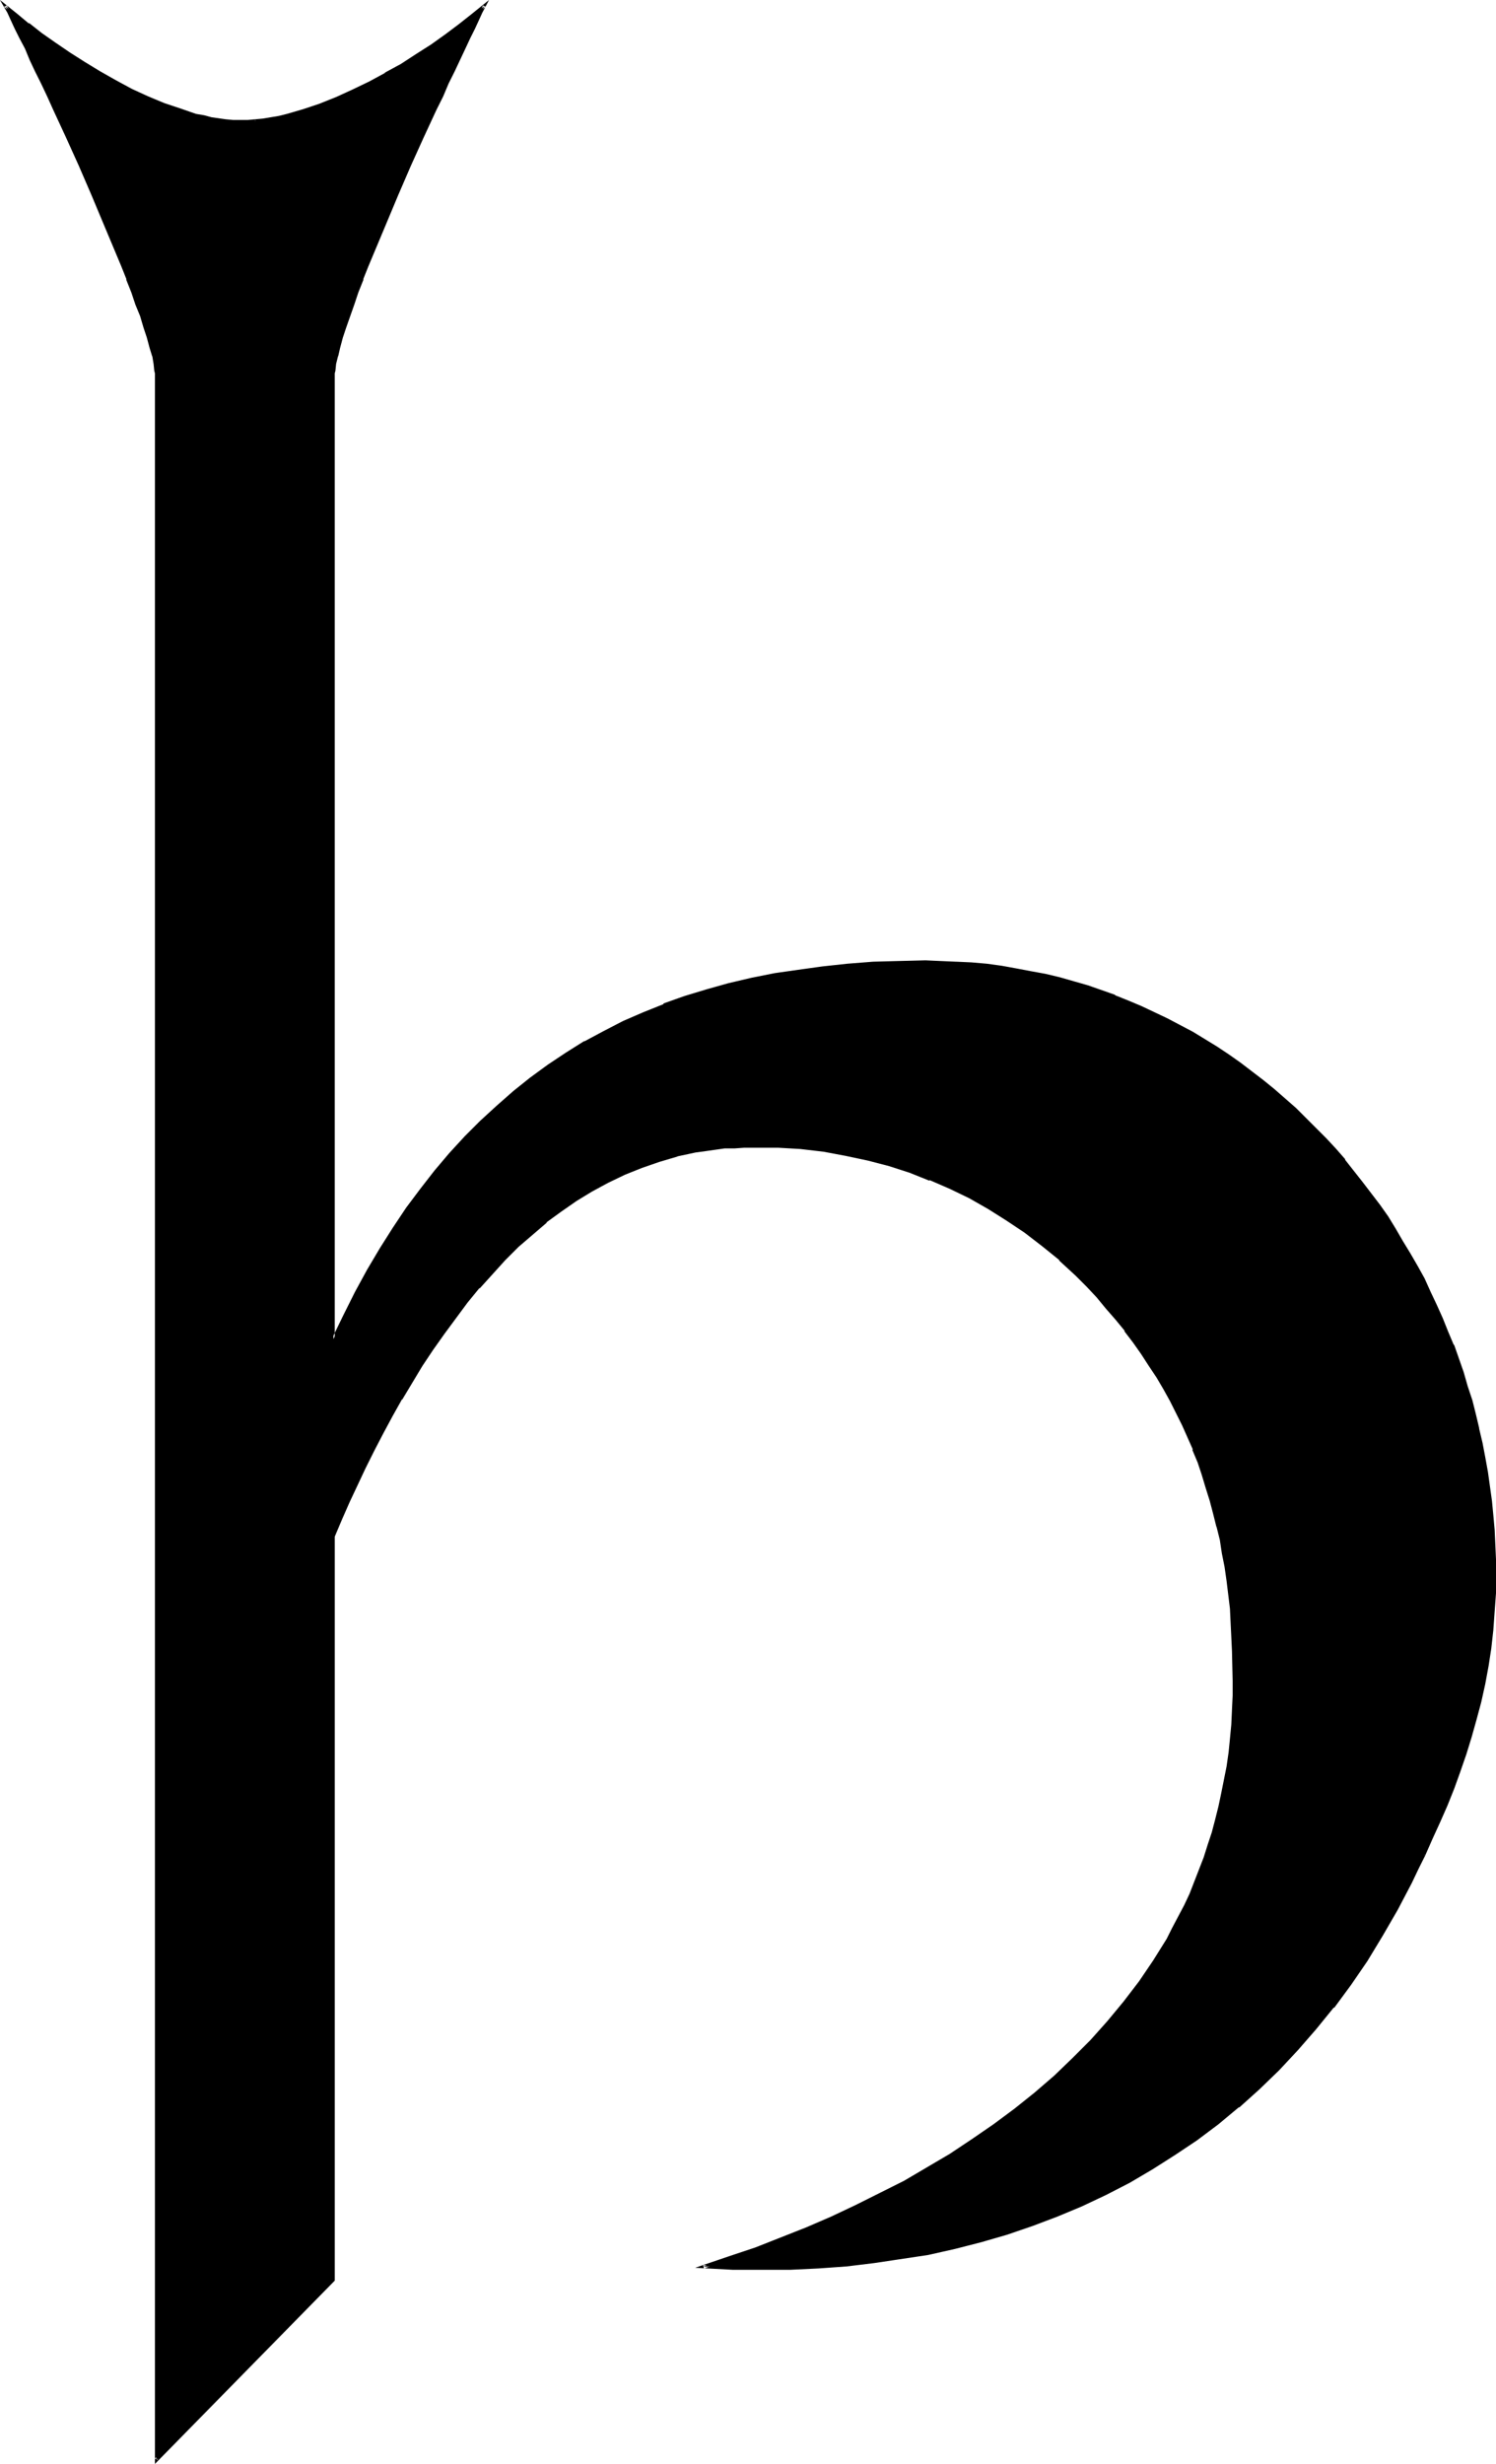 <?xml version="1.0" encoding="UTF-8" standalone="no"?>
<svg
   version="1.0"
   width="94.943mm"
   height="156.31mm"
   id="svg3"
   sodipodi:docname="Th Thule.wmf"
   xmlns:inkscape="http://www.inkscape.org/namespaces/inkscape"
   xmlns:sodipodi="http://sodipodi.sourceforge.net/DTD/sodipodi-0.dtd"
   xmlns="http://www.w3.org/2000/svg"
   xmlns:svg="http://www.w3.org/2000/svg">
  <sodipodi:namedview
     id="namedview3"
     pagecolor="#ffffff"
     bordercolor="#000000"
     borderopacity="0.25"
     inkscape:showpageshadow="2"
     inkscape:pageopacity="0.0"
     inkscape:pagecheckerboard="0"
     inkscape:deskcolor="#d1d1d1"
     inkscape:document-units="mm" />
  <defs
     id="defs1">
    <pattern
       id="WMFhbasepattern"
       patternUnits="userSpaceOnUse"
       width="6"
       height="6"
       x="0"
       y="0" />
  </defs>
  <path
     style="fill:#000000;fill-opacity:1;fill-rule:evenodd;stroke:none"
     d="m 341.553,444.699 -1.616,3.232 -1.616,3.393 -3.393,6.464 -3.554,6.14 -3.716,5.979 -3.878,5.656 -4.039,5.494 -4.201,5.333 -4.524,5.009 -4.524,4.686 -4.685,4.525 -4.847,4.363 -5.009,4.04 -5.009,3.878 -5.332,3.555 -5.332,3.393 -5.493,3.232 -5.655,2.909 -5.816,2.747 -5.816,2.424 -5.978,2.262 -6.14,1.939 -6.14,1.939 -6.301,1.616 -6.301,1.293 -6.463,1.131 -6.624,0.97 -6.624,0.808 -6.624,0.485 -6.786,0.323 h -6.947 l -6.786,-0.162 -7.109,-0.323 6.301,-2.101 6.301,-2.101 6.14,-2.424 6.14,-2.424 5.978,-2.585 5.816,-2.747 5.816,-2.909 5.816,-2.909 5.493,-3.232 5.493,-3.232 5.332,-3.555 5.17,-3.555 5.009,-3.717 5.009,-3.878 4.524,-4.04 4.524,-4.201 4.362,-4.363 4.039,-4.525 3.878,-4.686 3.716,-4.848 3.393,-5.009 1.616,-2.747 1.454,-2.585 1.454,-2.585 1.454,-2.747 1.454,-2.747 1.293,-2.747 1.131,-2.909 1.131,-2.909 1.131,-2.909 0.969,-3.07 0.969,-2.909 0.808,-3.232 0.808,-3.07 0.808,-3.07 0.646,-3.393 0.485,-3.232 0.485,-3.232 0.323,-3.393 0.323,-3.393 0.162,-3.555 0.162,-3.393 v -3.555 -7.11 l -0.485,-6.787 -0.162,-3.555 -0.808,-6.625 -0.485,-3.232 -0.485,-3.232 -0.646,-3.232 -0.646,-3.232 -0.808,-3.232 -0.969,-3.07 -0.808,-3.07 -1.131,-3.07 -0.969,-3.07 -1.131,-3.07 -1.293,-2.909 -1.293,-2.909 -1.454,-2.909 -1.454,-2.909 -1.616,-2.909 -1.616,-2.747 -1.939,-2.909 -1.777,-2.747 -1.939,-2.747 -2.1,-2.747 -2.1,-2.747 -2.262,-2.747 -2.424,-2.585 -2.424,-2.747 -2.585,-2.585 -3.878,-3.555 -4.201,-3.393 -4.201,-3.393 -4.362,-2.909 -4.362,-2.747 -4.524,-2.585 -4.685,-2.262 -4.847,-2.101 -4.847,-1.778 -5.009,-1.616 -5.17,-1.454 -5.17,-1.131 -5.332,-0.808 -5.332,-0.646 -5.655,-0.323 -5.493,-0.162 -2.585,0.162 h -2.262 l -2.424,0.162 -2.424,0.323 -2.262,0.323 -2.262,0.323 -4.524,0.97 -4.362,1.293 -4.201,1.454 -4.039,1.616 -4.039,1.939 -3.878,2.101 -3.716,2.262 -3.716,2.585 -3.554,2.585 -3.393,2.909 -3.393,3.07 -3.231,3.07 -3.07,3.393 -3.07,3.393 -2.908,3.555 -2.747,3.717 -2.747,3.717 -2.747,3.717 -2.585,4.04 -2.424,3.878 -2.424,4.04 -2.262,4.04 -2.1,4.201 -2.262,4.04 -2.1,4.201 -3.878,8.241 -1.777,4.04 -1.777,4.201 V 546.663 L 37.484,589.808 V 90.168 89.521 L 37.322,88.714 37.16,87.259 36.837,85.32 36.353,83.219 35.545,80.957 34.898,78.372 33.929,75.786 32.96,72.878 31.829,69.969 30.698,66.899 29.405,63.667 28.113,60.435 25.204,53.648 22.296,46.7 19.226,39.59 16.157,32.803 14.541,29.41 13.087,26.178 11.633,22.946 10.179,19.876 8.725,16.967 7.432,14.22 6.14,11.473 5.009,9.049 3.878,6.787 2.908,4.686 2.1,2.909 1.293,1.454 3.878,3.555 6.624,5.817 9.856,8.241 l 3.231,2.262 3.393,2.424 3.716,2.262 3.716,2.262 3.716,2.101 3.878,2.101 3.878,1.778 3.878,1.616 3.878,1.454 3.716,1.131 1.939,0.485 1.777,0.323 3.554,0.646 h 1.777 l 1.616,0.162 1.939,-0.162 h 1.777 l 1.939,-0.323 1.939,-0.323 1.939,-0.323 1.777,-0.485 4.039,-1.131 3.878,-1.293 4.039,-1.616 3.878,-1.778 4.039,-1.939 3.878,-2.101 3.716,-2.101 3.716,-2.424 3.554,-2.262 3.554,-2.424 3.231,-2.424 3.07,-2.424 2.747,-2.262 -0.646,1.454 -0.969,1.778 -0.969,2.101 -1.131,2.262 -1.131,2.424 -1.293,2.747 -1.293,2.747 -1.454,2.909 -1.293,3.07 -1.616,3.232 -1.454,3.232 -1.616,3.393 -3.07,6.787 -3.07,7.11 -2.908,6.948 -2.747,6.787 -1.454,3.232 -1.293,3.232 -1.131,3.07 -1.131,2.909 -0.969,2.909 -0.808,2.585 -0.808,2.585 -0.646,2.262 -0.646,2.101 -0.323,1.939 -0.162,1.454 -0.162,0.808 v 0.646 230.914 l 2.747,-5.656 2.747,-5.494 2.908,-5.333 3.07,-5.171 3.07,-4.848 3.231,-4.686 3.393,-4.686 3.393,-4.201 3.554,-4.201 3.716,-4.04 3.716,-3.878 3.878,-3.555 3.878,-3.393 4.201,-3.232 4.039,-3.07 4.362,-2.909 4.524,-2.747 4.524,-2.424 4.685,-2.424 4.847,-2.101 4.847,-1.939 5.009,-1.939 5.17,-1.616 5.332,-1.454 5.332,-1.131 5.655,-1.131 5.655,-0.97 5.816,-0.808 5.978,-0.646 6.14,-0.323 6.14,-0.323 h 6.463 3.554 l 3.716,0.162 3.716,0.323 3.554,0.323 3.716,0.485 3.393,0.485 3.554,0.646 3.393,0.808 3.554,0.808 3.231,0.97 3.393,0.808 3.393,1.131 3.231,1.293 3.231,1.293 3.07,1.293 3.07,1.454 3.07,1.454 3.07,1.616 3.07,1.616 2.908,1.778 2.908,1.778 2.747,1.939 2.747,1.939 2.908,2.101 2.585,2.101 2.585,2.101 2.585,2.262 2.585,2.262 2.424,2.262 2.424,2.424 2.424,2.585 2.262,2.424 2.262,2.585 4.362,5.332 1.939,2.747 2.1,2.747 1.939,2.909 1.777,2.909 1.777,2.909 1.777,2.909 1.777,3.07 1.616,2.909 1.454,3.232 1.454,3.07 1.454,3.232 1.293,3.232 1.293,3.07 2.424,6.625 0.969,3.232 0.969,3.393 0.969,3.393 0.808,3.393 0.808,3.393 0.646,3.393 0.646,3.555 0.969,6.948 0.323,3.393 0.323,3.555 0.162,3.555 0.162,3.555 v 3.555 l -0.162,4.525 -0.162,4.363 -0.323,4.363 -0.485,4.363 -0.808,4.363 -0.808,4.363 -0.969,4.201 -0.969,4.201 -1.131,4.201 -1.454,4.201 -1.293,4.04 -1.454,4.04 -1.616,4.04 -1.777,4.04 -1.777,3.878 z"
     id="path1" />
  <path
     style="fill:#000000;fill-opacity:1;fill-rule:evenodd;stroke:none"
     d="m 341.229,444.537 -1.616,3.232 -1.616,3.393 -3.393,6.464 v -0.162 l -3.554,6.302 -3.716,5.979 -3.878,5.656 -4.039,5.494 v 0 l -4.201,5.332 v -0.162 l -4.362,5.009 -4.524,4.848 -4.685,4.525 -5.009,4.201 h 0.162 l -5.009,4.201 v -0.162 l -5.009,3.878 -5.332,3.555 -5.332,3.393 v 0 l -5.493,3.232 -5.655,2.909 -5.816,2.747 -5.816,2.424 v 0 l -5.816,2.262 -6.14,1.939 -6.301,1.778 -6.14,1.616 v 0 l -6.301,1.454 -6.463,1.131 -6.624,0.97 -6.624,0.646 -6.786,0.485 h 0.162 l -6.786,0.323 -6.947,0.162 -6.786,-0.162 -7.109,-0.323 0.162,0.808 6.301,-2.101 6.14,-2.262 6.14,-2.262 0.162,-0.162 6.14,-2.424 5.978,-2.585 5.816,-2.747 5.816,-2.909 5.816,-2.909 5.493,-3.232 h 0.162 l 5.332,-3.232 5.332,-3.555 5.332,-3.555 5.009,-3.717 v 0 l 4.847,-4.04 v 0 l 4.685,-3.878 4.524,-4.201 4.201,-4.525 4.201,-4.525 v 0 l 3.878,-4.686 v 0 l 3.716,-4.848 3.393,-5.009 1.616,-2.585 1.454,-2.747 v 0 l 1.454,-2.585 1.454,-2.747 1.454,-2.747 1.293,-2.747 1.131,-2.909 1.131,-2.909 0.162,-0.162 0.969,-2.909 1.131,-2.909 0.808,-3.07 0.969,-3.07 0.808,-3.07 0.646,-3.232 v 0 l 0.646,-3.232 0.485,-3.232 0.485,-3.393 0.323,-3.393 0.323,-3.393 v 0 l 0.323,-3.555 v -3.393 l 0.162,-3.555 -0.162,-7.11 -0.323,-6.787 v -0.162 l -0.323,-3.393 -0.646,-6.625 -0.485,-3.232 -0.646,-3.393 -0.646,-3.07 -0.646,-3.232 v -0.162 l -0.808,-3.07 -0.808,-3.07 -0.969,-3.232 -0.969,-3.07 -1.131,-2.909 v -0.162 l -1.131,-3.07 v 0 l -1.293,-2.909 -1.293,-2.909 -1.454,-2.909 -1.454,-2.909 -1.616,-2.909 v 0 l -1.616,-2.909 -1.939,-2.747 -1.777,-2.909 -1.939,-2.747 -2.1,-2.747 v 0 l -2.262,-2.747 -2.262,-2.585 v 0 l -2.262,-2.747 -2.424,-2.585 -2.585,-2.585 -3.878,-3.717 h -0.162 l -4.039,-3.393 v 0 l -4.201,-3.393 -4.362,-2.909 -4.524,-2.747 v 0 l -4.524,-2.585 -4.685,-2.262 -4.847,-2.101 v 0 l -5.009,-1.778 -5.009,-1.616 -5.009,-1.454 v 0 l -5.332,-1.131 -5.332,-0.808 -5.332,-0.646 v 0 l -5.655,-0.323 -5.493,-0.162 h -2.585 l -2.262,0.162 -2.424,0.162 v 0 l -2.424,0.323 -2.262,0.323 -2.262,0.323 -4.524,0.97 v 0 l -4.362,1.131 -4.201,1.454 -0.162,0.162 -4.039,1.616 -4.039,1.939 -3.878,2.101 v 0 l -3.716,2.262 -3.716,2.585 -3.554,2.585 v 0.162 l -3.554,2.909 -3.231,2.909 -3.231,3.232 -3.231,3.232 -2.908,3.393 v 0.162 l -2.908,3.555 h -0.162 l -2.747,3.555 -2.747,3.878 -2.747,3.717 -2.585,3.878 -2.424,4.04 -2.424,4.04 v 0 l -2.262,4.04 -2.1,4.201 -2.262,4.04 -2.1,4.201 -3.878,8.241 -1.777,4.04 -1.777,4.201 v 178.558 -0.323 l -42.492,43.145 0.646,0.323 V 89.521 88.714 L 37.484,87.098 37.16,85.32 v -0.162 l -0.485,-2.101 -0.646,-2.262 -0.808,-2.424 -0.969,-2.747 -0.969,-2.909 -1.131,-2.909 -1.131,-3.07 v 0 L 29.728,63.505 25.528,53.487 22.619,46.538 19.55,39.428 16.48,32.641 13.41,26.016 11.956,22.784 10.502,19.714 9.048,16.805 7.755,14.058 6.463,11.311 5.332,8.888 4.201,6.625 3.231,4.525 2.424,2.747 1.616,1.293 0.969,1.616 3.716,3.878 6.463,6.14 v 0 l 3.07,2.424 3.393,2.262 3.393,2.424 3.716,2.262 3.554,2.262 h 0.162 l 3.716,2.101 3.878,2.101 3.878,1.778 3.878,1.616 v 0 l 3.878,1.454 3.878,1.131 1.777,0.485 1.939,0.485 v 0 l 3.554,0.485 v 0 l 1.777,0.162 h 1.616 1.939 l 1.777,-0.162 v 0 -0.808 0 l -1.777,0.162 h -1.939 -1.616 l -1.777,-0.162 v 0 l -3.393,-0.485 v 0 L 48.955,27.632 47.016,27.309 43.3,26.016 39.422,24.723 v 0 l -3.878,-1.616 -3.878,-1.778 -3.878,-2.101 -3.716,-2.101 v 0 L 20.357,14.866 16.803,12.604 13.248,10.18 10.017,7.918 6.947,5.494 V 5.656 L 4.039,3.232 0,0 1.777,3.07 2.585,4.848 3.554,6.948 l 1.131,2.262 1.293,2.424 1.131,2.747 1.293,2.747 1.454,2.909 1.454,3.07 1.454,3.232 3.07,6.625 3.07,6.787 3.07,7.11 2.908,6.948 4.201,10.019 1.293,3.232 -0.162,-0.162 1.293,3.232 0.969,2.909 1.131,2.747 0.808,2.747 0.808,2.424 0.646,2.424 0.646,2.101 V 85.32 l 0.323,1.939 0.162,1.616 0.162,0.646 v 0 501.256 l 43.138,-43.953 v -178.558 0.162 l 1.777,-4.201 1.777,-4.04 3.878,-8.241 2.1,-4.201 2.1,-4.04 2.262,-4.201 2.262,-4.04 v 0.162 l 2.424,-4.04 2.424,-4.04 2.585,-3.878 2.747,-3.878 2.747,-3.717 2.747,-3.717 v 0 l 2.908,-3.555 v 0.162 l 3.07,-3.393 3.07,-3.393 3.231,-3.232 3.393,-2.909 3.393,-2.909 h -0.162 l 3.554,-2.585 3.716,-2.585 3.716,-2.262 v 0 l 3.878,-2.101 4.039,-1.939 4.039,-1.616 v 0 l 4.201,-1.454 4.362,-1.293 h -0.162 l 4.524,-0.97 2.424,-0.323 2.262,-0.323 2.262,-0.323 v 0 h 2.424 l 2.262,-0.162 h 2.585 5.493 l 5.655,0.323 h -0.162 l 5.493,0.646 5.17,0.97 5.332,1.131 v 0 l 5.009,1.293 5.009,1.616 4.847,1.939 v -0.162 l 4.847,2.101 4.685,2.262 4.524,2.585 v 0 l 4.362,2.747 4.362,2.909 4.201,3.232 v 0 l 4.201,3.393 h -0.162 l 4.039,3.717 2.585,2.585 2.424,2.585 2.262,2.747 v 0 l 2.262,2.585 2.262,2.747 h -0.162 l 2.1,2.747 1.939,2.747 1.777,2.747 1.939,2.909 1.616,2.747 v 0 l 1.616,2.909 1.454,2.909 1.454,2.909 1.293,2.909 1.293,2.909 h -0.162 l 1.293,3.07 v 0 l 0.969,2.909 0.969,3.232 0.969,3.07 0.808,3.07 0.808,3.232 v -0.162 l 0.808,3.232 0.485,3.232 0.646,3.232 0.485,3.393 0.808,6.625 0.162,3.393 v 0 l 0.323,6.787 0.162,7.11 v 3.555 l -0.162,3.393 -0.162,3.555 v 0 l -0.323,3.393 -0.323,3.232 -0.485,3.393 -0.646,3.232 -0.646,3.232 v 0 l -0.646,3.07 -0.808,3.232 -0.808,3.07 -0.969,2.909 -0.969,3.07 -1.131,2.909 v 0 l -1.131,2.909 -1.131,2.909 -1.293,2.747 -1.454,2.747 -1.454,2.747 -1.293,2.585 v 0 l -1.616,2.585 -1.616,2.585 -3.393,5.009 -3.716,4.848 v 0 l -3.878,4.686 v 0 l -4.039,4.525 -4.362,4.363 -4.362,4.201 -4.685,4.04 v 0 l -4.847,3.878 v 0 l -5.009,3.717 -5.17,3.555 -5.332,3.555 -5.493,3.232 v 0 l -5.493,3.232 -5.816,2.909 -5.816,2.909 -5.816,2.747 -5.978,2.585 -6.14,2.424 v 0 l -6.14,2.424 -6.301,2.101 -8.078,2.747 9.048,0.485 h 6.786 6.947 l 6.786,-0.323 v 0 l 6.786,-0.485 6.624,-0.808 6.463,-0.97 6.463,-0.97 6.463,-1.454 v 0 l 6.301,-1.616 6.14,-1.778 6.14,-2.101 5.978,-2.262 v 0 l 5.816,-2.424 5.816,-2.747 5.655,-2.909 5.493,-3.232 v 0 l 5.332,-3.393 5.332,-3.555 5.17,-3.878 v 0 l 4.847,-4.04 h 0.162 l 4.847,-4.363 4.685,-4.525 4.524,-4.848 4.362,-5.009 v 0 l 4.201,-5.171 h 0.162 l 4.039,-5.494 3.878,-5.656 3.716,-6.14 3.554,-6.14 v 0 l 3.393,-6.464 1.616,-3.393 1.616,-3.232 z"
     id="path2" />
  <path
     style="fill:#000000;fill-opacity:1;fill-rule:evenodd;stroke:none"
     d="m 61.234,29.41 1.939,-0.162 1.939,-0.323 1.939,-0.485 v 0 l 1.939,-0.323 3.878,-1.131 4.039,-1.454 v 0 l 4.039,-1.616 3.878,-1.778 4.039,-1.939 3.878,-2.101 v 0 l 3.878,-2.101 3.554,-2.424 3.716,-2.262 3.393,-2.424 3.231,-2.424 v 0 l 3.07,-2.424 2.908,-2.424 -0.646,-0.323 -0.646,1.454 -0.969,1.778 -0.969,2.101 -1.131,2.262 -1.131,2.424 -1.293,2.747 -1.293,2.747 -1.454,2.909 -1.293,3.07 -1.616,3.232 -3.07,6.625 -3.07,6.787 -3.07,7.11 -2.908,6.948 -4.201,10.019 -1.293,3.232 v 0 l -1.131,3.07 -1.131,2.909 -0.969,2.909 -0.969,2.747 -0.646,2.424 -0.808,2.262 -0.485,2.101 v 0.162 l -0.323,1.778 -0.323,1.616 v 0.808 233.176 l 3.393,-7.11 2.747,-5.494 2.908,-5.333 v 0 l 3.07,-5.009 3.07,-5.009 3.231,-4.686 3.393,-4.525 h -0.162 l 3.554,-4.363 v 0 l 3.393,-4.201 3.716,-3.878 3.716,-3.878 3.878,-3.555 4.039,-3.393 h -0.162 l 4.201,-3.232 v 0 l 4.201,-3.07 4.362,-2.909 4.362,-2.747 v 0 l 4.524,-2.424 4.685,-2.424 4.847,-2.101 4.847,-1.939 v 0 l 5.009,-1.778 5.17,-1.616 5.332,-1.454 5.332,-1.293 v 0 l 5.493,-1.131 5.655,-0.97 5.816,-0.808 5.978,-0.485 v 0 l 6.14,-0.485 6.14,-0.162 6.463,-0.162 h 3.554 l 3.716,0.162 v 0 l 3.554,0.323 3.716,0.323 3.554,0.485 3.554,0.485 3.554,0.646 3.393,0.808 v 0 l 3.393,0.808 3.393,0.97 3.231,0.97 3.393,1.131 3.231,1.131 v 0 l 3.231,1.293 3.07,1.293 3.07,1.454 3.231,1.454 2.908,1.616 3.07,1.616 h -0.162 l 2.908,1.778 2.908,1.778 2.908,1.939 2.747,1.939 2.747,2.101 2.747,2.101 v -0.162 l 2.585,2.262 v 0 l 2.585,2.101 2.424,2.424 2.424,2.262 2.585,2.424 2.262,2.424 2.262,2.585 2.262,2.585 v -0.162 l 4.362,5.332 v 0 l 1.939,2.747 2.1,2.909 1.939,2.747 1.777,2.909 1.777,2.909 1.777,2.909 v 0 l 1.777,3.07 1.616,2.909 1.454,3.232 1.454,3.07 1.454,3.232 1.293,3.232 1.293,3.07 v 0 l 2.262,6.625 1.131,3.232 0.969,3.393 0.969,3.393 0.808,3.393 v -0.162 l 0.646,3.393 0.808,3.555 0.646,3.393 0.969,6.948 0.323,3.555 0.323,3.555 v -0.162 l 0.162,3.555 v 3.555 l 0.162,3.555 -0.162,4.525 -0.162,4.363 v 0 l -0.323,4.363 -0.646,4.363 -0.646,4.363 -0.808,4.201 v 0 l -0.969,4.201 -0.969,4.201 -1.293,4.201 -1.293,4.201 -1.293,4.04 -1.616,4.201 v -0.162 l -1.454,4.04 v 0 l -1.777,4.04 -1.777,3.878 -1.777,4.04 0.646,0.323 1.777,-4.04 1.777,-3.878 1.777,-4.04 v 0 l 1.616,-4.04 v 0 l 1.454,-4.04 1.454,-4.201 1.293,-4.201 1.131,-4.04 1.131,-4.201 0.969,-4.363 v 0 l 0.808,-4.363 0.646,-4.201 0.485,-4.363 0.323,-4.525 v 0 l 0.323,-4.363 v -4.525 -3.555 l -0.162,-3.555 -0.162,-3.555 v 0 l -0.323,-3.555 -0.323,-3.393 -0.969,-6.948 -0.646,-3.555 -0.646,-3.393 -0.808,-3.393 v -0.162 l -0.808,-3.393 -0.808,-3.232 -1.131,-3.393 -0.969,-3.393 -2.262,-6.464 -0.162,-0.162 -1.293,-3.07 -1.293,-3.232 -1.454,-3.232 -1.454,-3.07 -1.454,-3.232 -1.616,-2.909 -1.777,-3.07 v 0 l -1.777,-2.909 -1.777,-3.07 -1.777,-2.909 -1.939,-2.747 -2.1,-2.747 -2.1,-2.747 v 0 l -4.201,-5.332 v -0.162 l -2.262,-2.585 -2.262,-2.424 -2.424,-2.424 -2.424,-2.424 -2.424,-2.424 -2.585,-2.262 -2.585,-2.262 v 0 l -2.585,-2.101 v 0 l -2.747,-2.101 -2.747,-2.101 -2.747,-1.939 -2.908,-1.939 -2.908,-1.778 -2.908,-1.778 v 0 l -3.07,-1.616 -3.07,-1.616 -3.07,-1.454 -3.07,-1.454 -3.07,-1.293 -3.231,-1.293 -0.162,-0.162 -3.231,-1.131 -3.231,-1.131 -3.393,-0.97 -3.393,-0.97 -3.393,-0.808 v 0 l -3.554,-0.646 -3.393,-0.646 -3.554,-0.646 -3.554,-0.485 -3.716,-0.323 -3.554,-0.162 h -0.162 l -3.716,-0.162 -3.554,-0.162 -6.463,0.162 -6.14,0.162 -6.14,0.485 v 0 l -5.978,0.646 -5.816,0.808 -5.655,0.808 -5.655,1.131 v 0 l -5.493,1.293 -5.17,1.454 -5.332,1.616 -5.009,1.778 v 0.162 l -4.847,1.939 -4.847,2.101 -4.685,2.424 -4.524,2.424 h -0.162 l -4.362,2.747 -4.362,2.909 -4.201,3.07 v 0 l -4.039,3.232 v 0 l -4.039,3.555 -3.878,3.555 -3.716,3.717 -3.716,4.04 -3.554,4.201 v 0 l -3.393,4.363 v 0 l -3.393,4.525 -3.231,4.848 -3.07,4.848 -3.07,5.171 v 0 l -2.908,5.332 -2.747,5.494 -2.747,5.656 0.646,0.162 v -231.56 0 l 0.162,-0.646 0.162,-1.616 0.485,-1.939 v 0.162 l 0.485,-2.101 0.646,-2.424 0.808,-2.424 0.969,-2.747 0.969,-2.747 0.969,-2.909 1.293,-3.232 -0.162,0.162 1.293,-3.232 4.201,-10.019 2.908,-6.948 3.07,-7.11 3.07,-6.787 3.07,-6.625 1.616,-3.232 1.293,-3.07 1.454,-2.909 1.293,-2.747 1.293,-2.747 1.131,-2.424 1.131,-2.262 0.969,-2.101 0.808,-1.778 L 117.298,0 l -4.201,3.393 -3.07,2.424 v 0 l -3.231,2.424 -3.393,2.424 -3.554,2.262 -3.716,2.424 -3.878,2.101 h 0.162 l -3.878,2.101 -4.039,1.939 -3.878,1.778 -4.039,1.616 v 0 l -3.878,1.293 -3.878,1.131 -1.939,0.485 v 0 l -1.939,0.323 -1.939,0.323 -1.777,0.162 z"
     id="path3" />
</svg>
